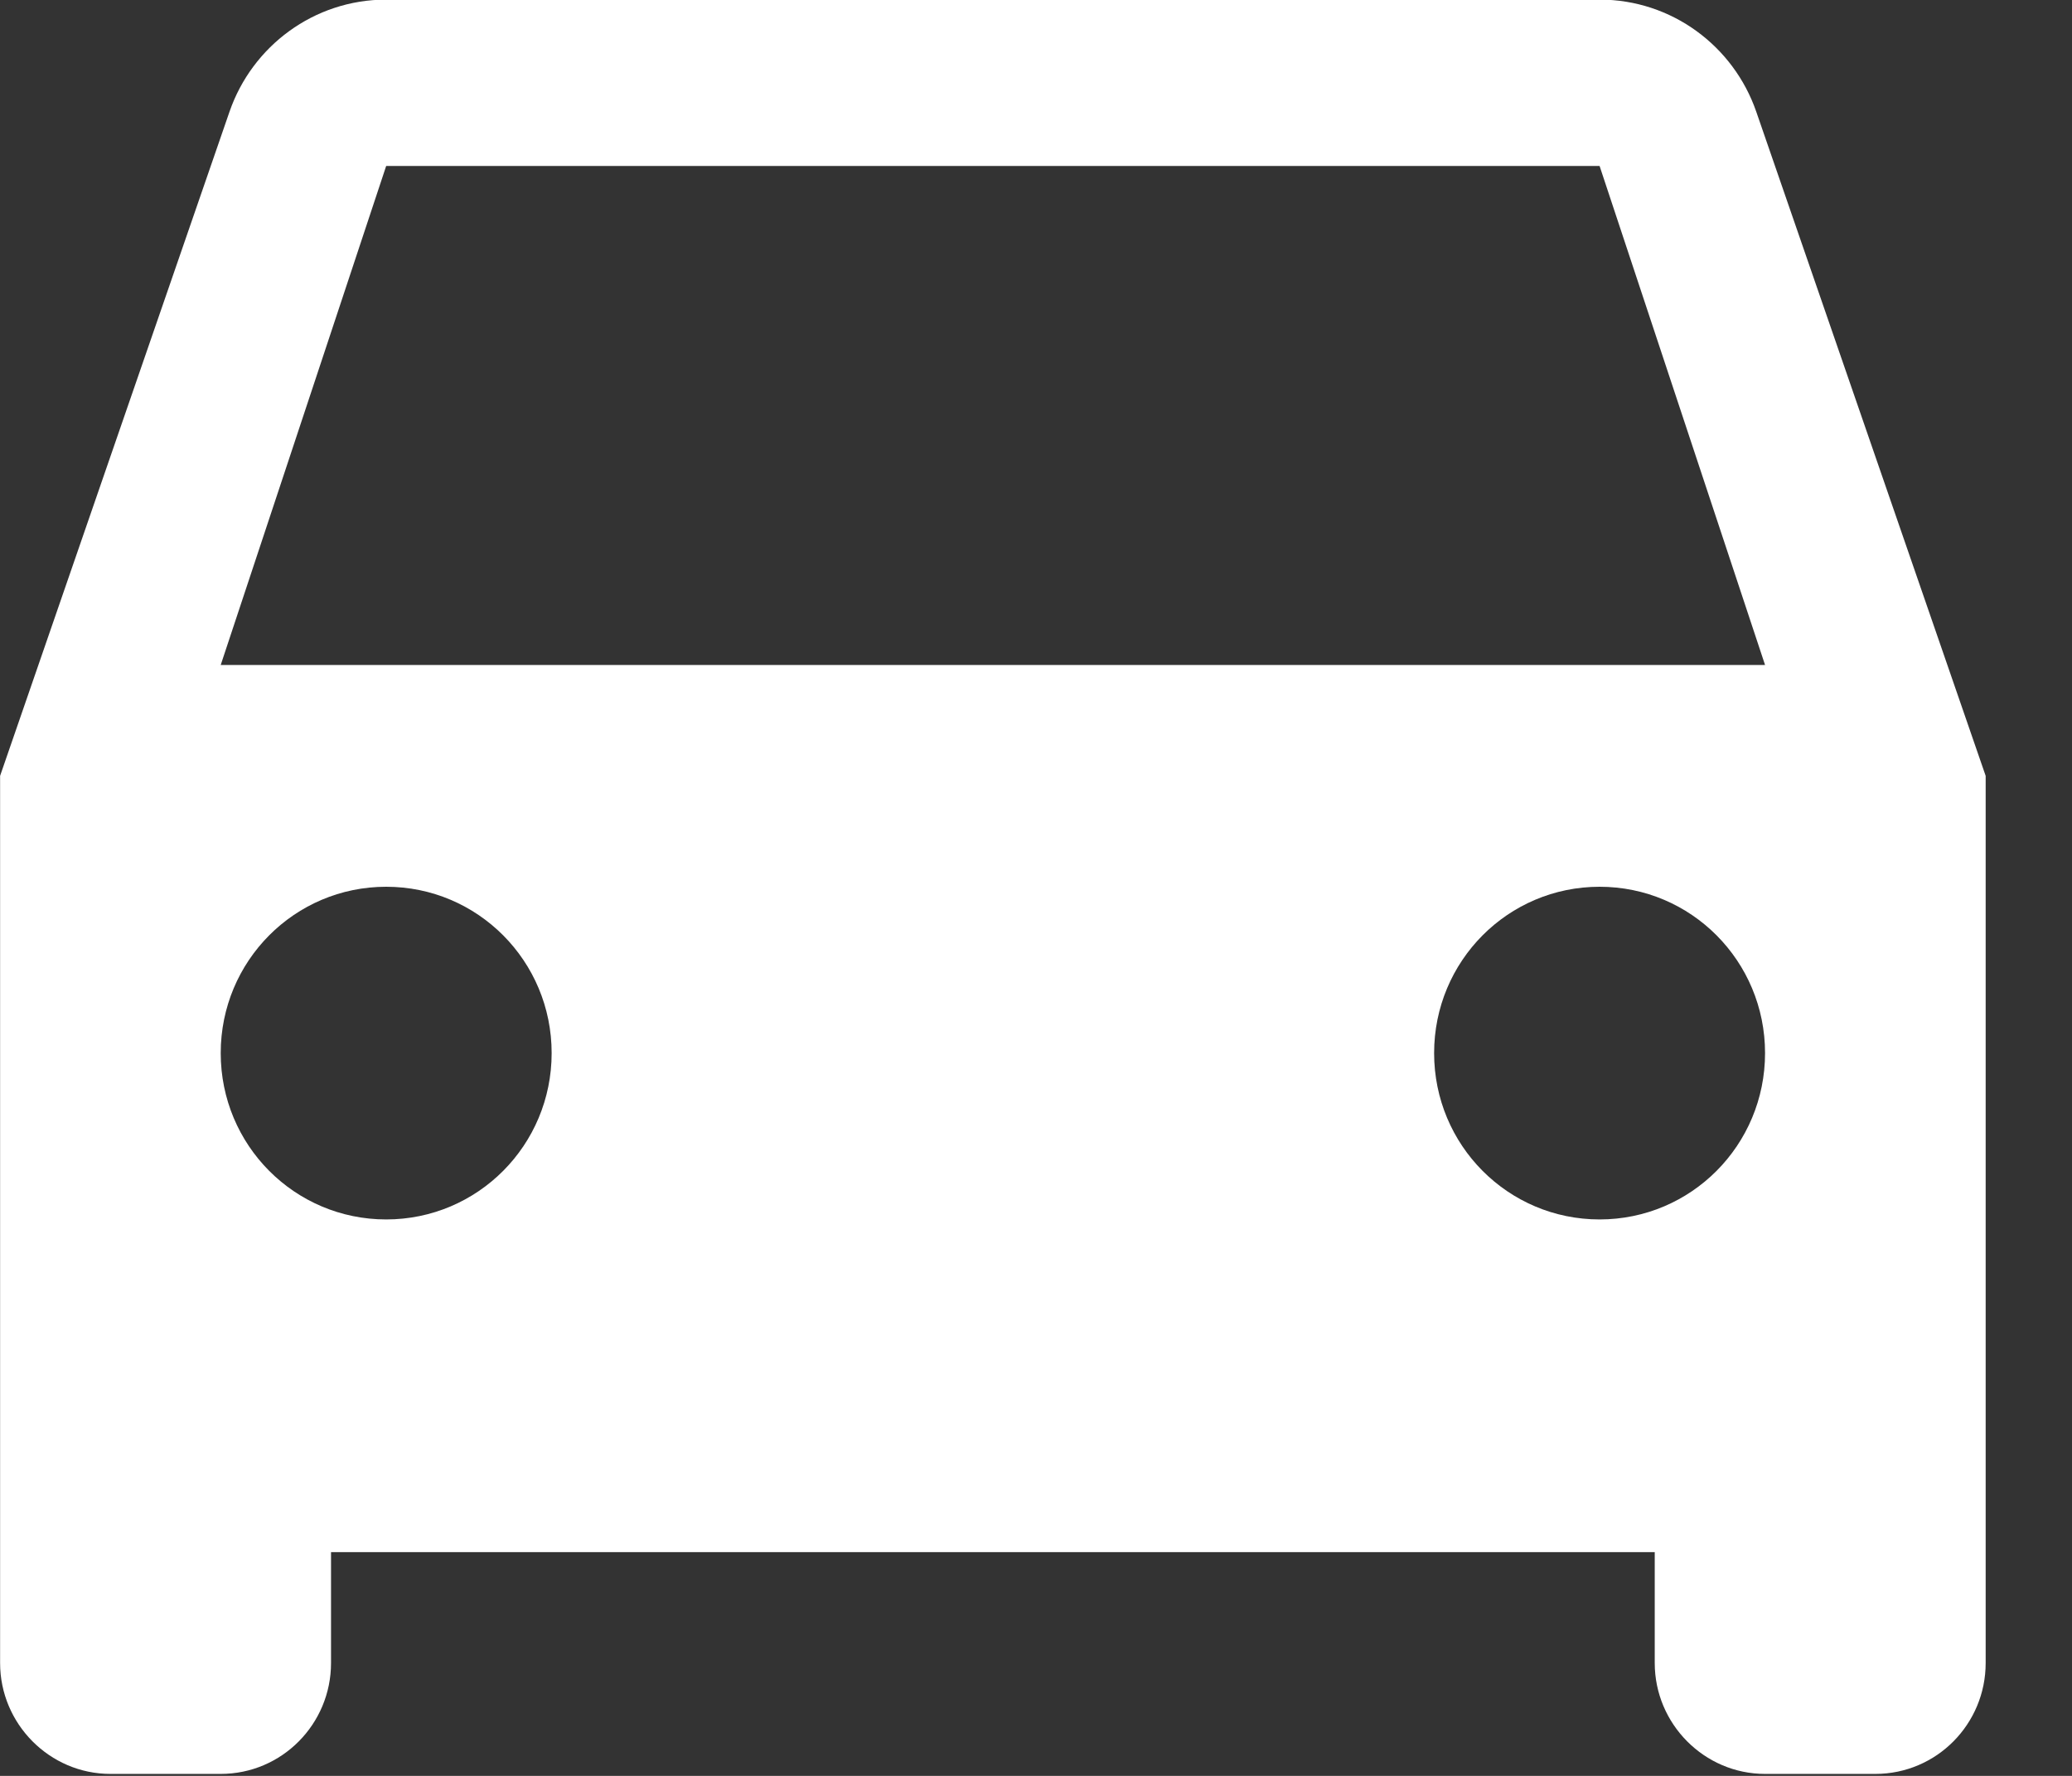 <?xml version="1.0" encoding="UTF-8" standalone="no"?>
<!DOCTYPE svg PUBLIC "-//W3C//DTD SVG 1.1//EN" "http://www.w3.org/Graphics/SVG/1.1/DTD/svg11.dtd">
<svg width="100%" height="100%" viewBox="0 0 21 18" version="1.1" xmlns="http://www.w3.org/2000/svg" xmlns:xlink="http://www.w3.org/1999/xlink" xml:space="preserve" xmlns:serif="http://www.serif.com/" style="fill-rule:evenodd;clip-rule:evenodd;stroke-linejoin:round;stroke-miterlimit:2;">
    <rect x="0" y="0" width="21" height="18" fill="#333333" stroke="none"/>
    <g transform="matrix(0.559,-5.55112e-17,5.55112e-17,0.562,-3.353,-5.624)">
        <path d="M37.84,12.02C37.43,10.84 36.31,10 35,10L13,10C11.69,10 10.57,10.84 10.16,12.02L6,24L6,40C6,41.1 6.9,42 8,42L10,42C11.11,42 12,41.1 12,40L12,38L36,38L36,40C36,41.1 36.9,42 38,42L40,42C41.11,42 42,41.1 42,40L42,24L37.84,12.02ZM13,32C11.34,32 10,30.66 10,29C10,27.34 11.34,26 13,26C14.66,26 16,27.34 16,29C16,30.66 14.66,32 13,32ZM35,32C33.34,32 32,30.66 32,29C32,27.34 33.34,26 35,26C36.66,26 38,27.34 38,29C38,30.66 36.66,32 35,32ZM10,22L13,13L35,13L38,22L10,22Z" style="fill:white;fill-rule:nonzero;"/>
    </g>
</svg>
